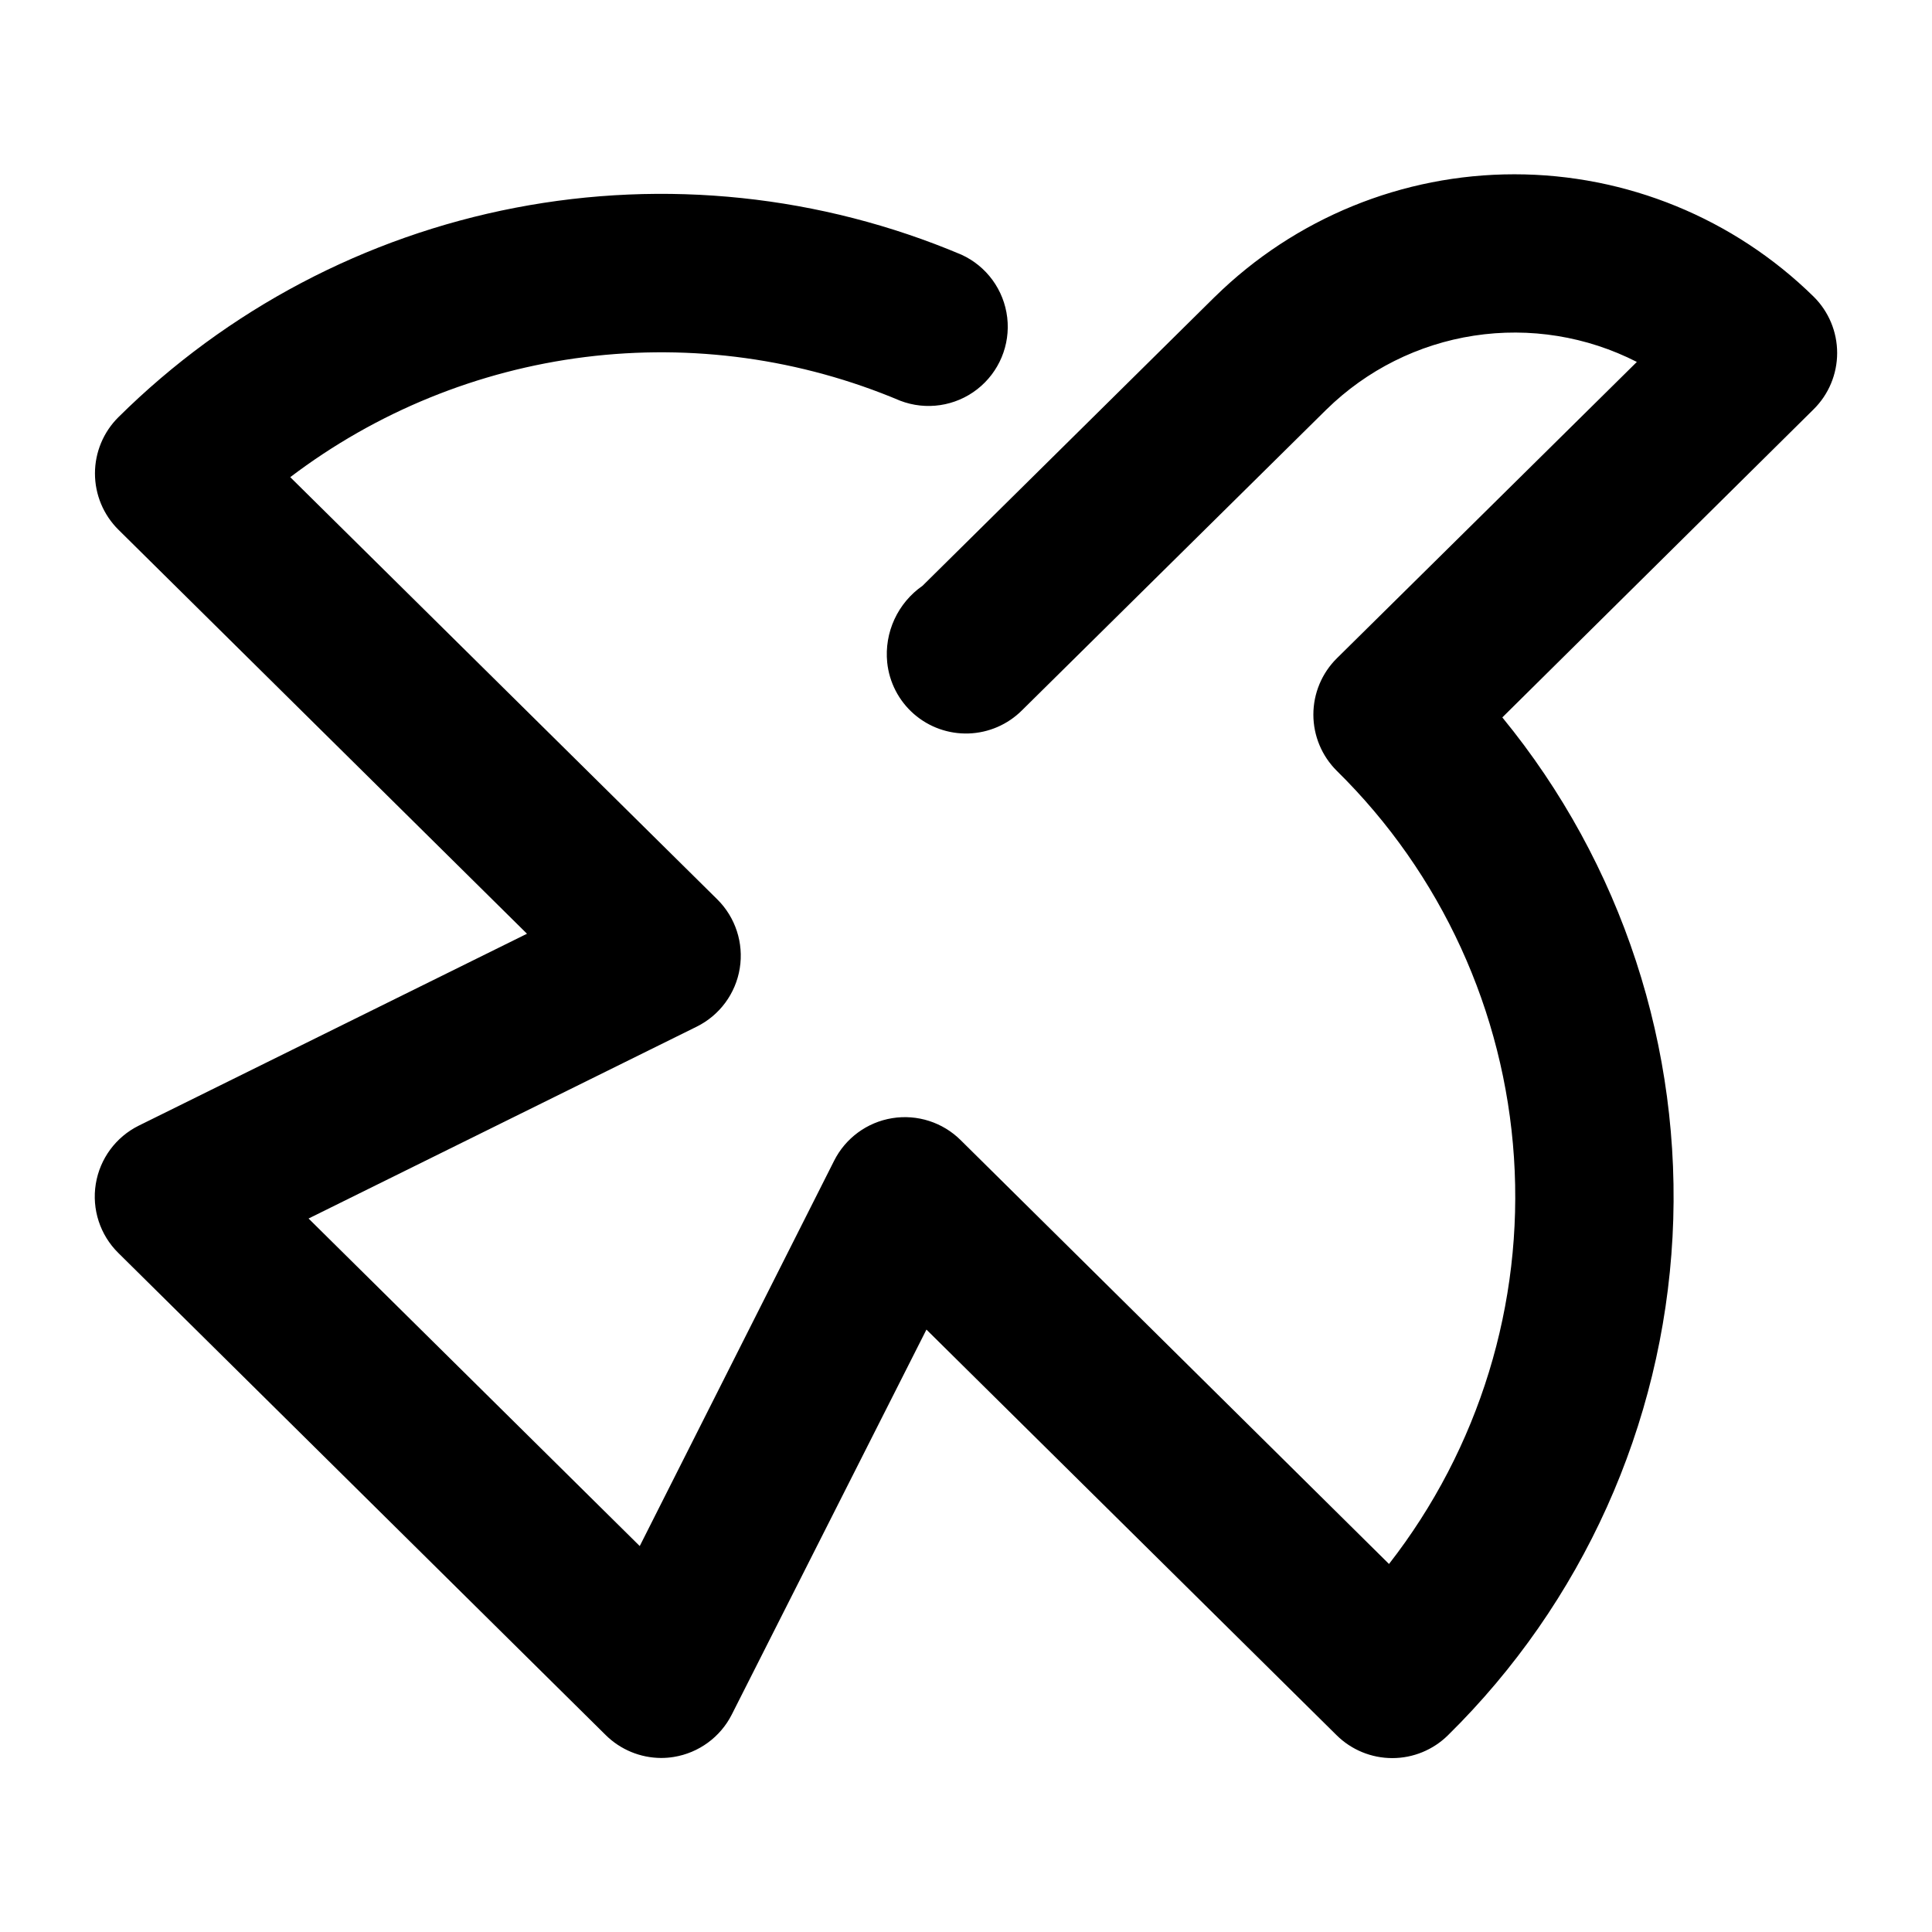<?xml version="1.0" encoding="UTF-8"?>
<!-- Uploaded to: ICON Repo, www.svgrepo.com, Generator: ICON Repo Mixer Tools -->
<svg fill="#000000" width="800px" height="800px" version="1.1" viewBox="144 144 512 512" xmlns="http://www.w3.org/2000/svg">
 <path d="m465.98 222.62-77.504 76.621c-3.223 2.242-5.793 5.309-7.438 8.875-1.648 3.57-2.309 7.512-1.922 11.422 0.539 5.285 3.066 10.172 7.066 13.668 4.004 3.496 9.18 5.344 14.492 5.172 5.309-0.172 10.359-2.352 14.125-6.098l80.734-79.77h0.004c10.656-10.457 24.332-17.301 39.09-19.559 14.762-2.262 29.855 0.176 43.156 6.965l-79.496 78.531c-3.988 3.941-6.231 9.316-6.231 14.926 0 5.606 2.242 10.98 6.231 14.926 27.68 27.238 44.383 63.699 46.93 102.45s-9.238 77.09-33.117 107.72l-113.48-112.29c-4.773-4.758-11.539-6.934-18.188-5.852-6.652 1.078-12.379 5.289-15.398 11.312l-51.496 102.08-87.766-86.801 102.86-50.844c6.078-3.008 10.332-8.766 11.414-15.461 1.082-6.695-1.137-13.5-5.957-18.273l-113.17-111.89c22.781-17.293 49.723-28.27 78.102-31.828 28.379-3.555 57.195 0.434 83.539 11.57 6.859 2.629 14.598 1.484 20.398-3.027s8.824-11.727 7.965-19.023c-0.859-7.297-5.469-13.617-12.156-16.66-37.312-15.762-78.461-20.082-118.23-12.418-39.77 7.664-76.367 26.973-105.14 55.473-3.988 3.945-6.231 9.32-6.231 14.926 0 5.609 2.242 10.984 6.231 14.926l108.26 107.06-102.86 50.844h-0.004c-6.078 3.008-10.328 8.77-11.41 15.461-1.086 6.695 1.133 13.504 5.953 18.273l129.18 127.78c3.914 3.871 9.191 6.051 14.695 6.07 1.125 0 2.25-0.09 3.359-0.273 6.625-1.078 12.34-5.262 15.367-11.254l51.578-102 108.7 107.5c3.93 3.887 9.23 6.062 14.758 6.062 5.523 0 10.828-2.176 14.758-6.062 35.617-35.059 56.84-82.164 59.504-132.07s-13.422-99.004-45.105-137.66l82.5-81.66c3.988-3.941 6.231-9.316 6.231-14.926 0-5.606-2.242-10.98-6.231-14.922-21.172-20.781-49.652-32.426-79.316-32.426-29.668 0-58.148 11.645-79.32 32.426z"/>
</svg>